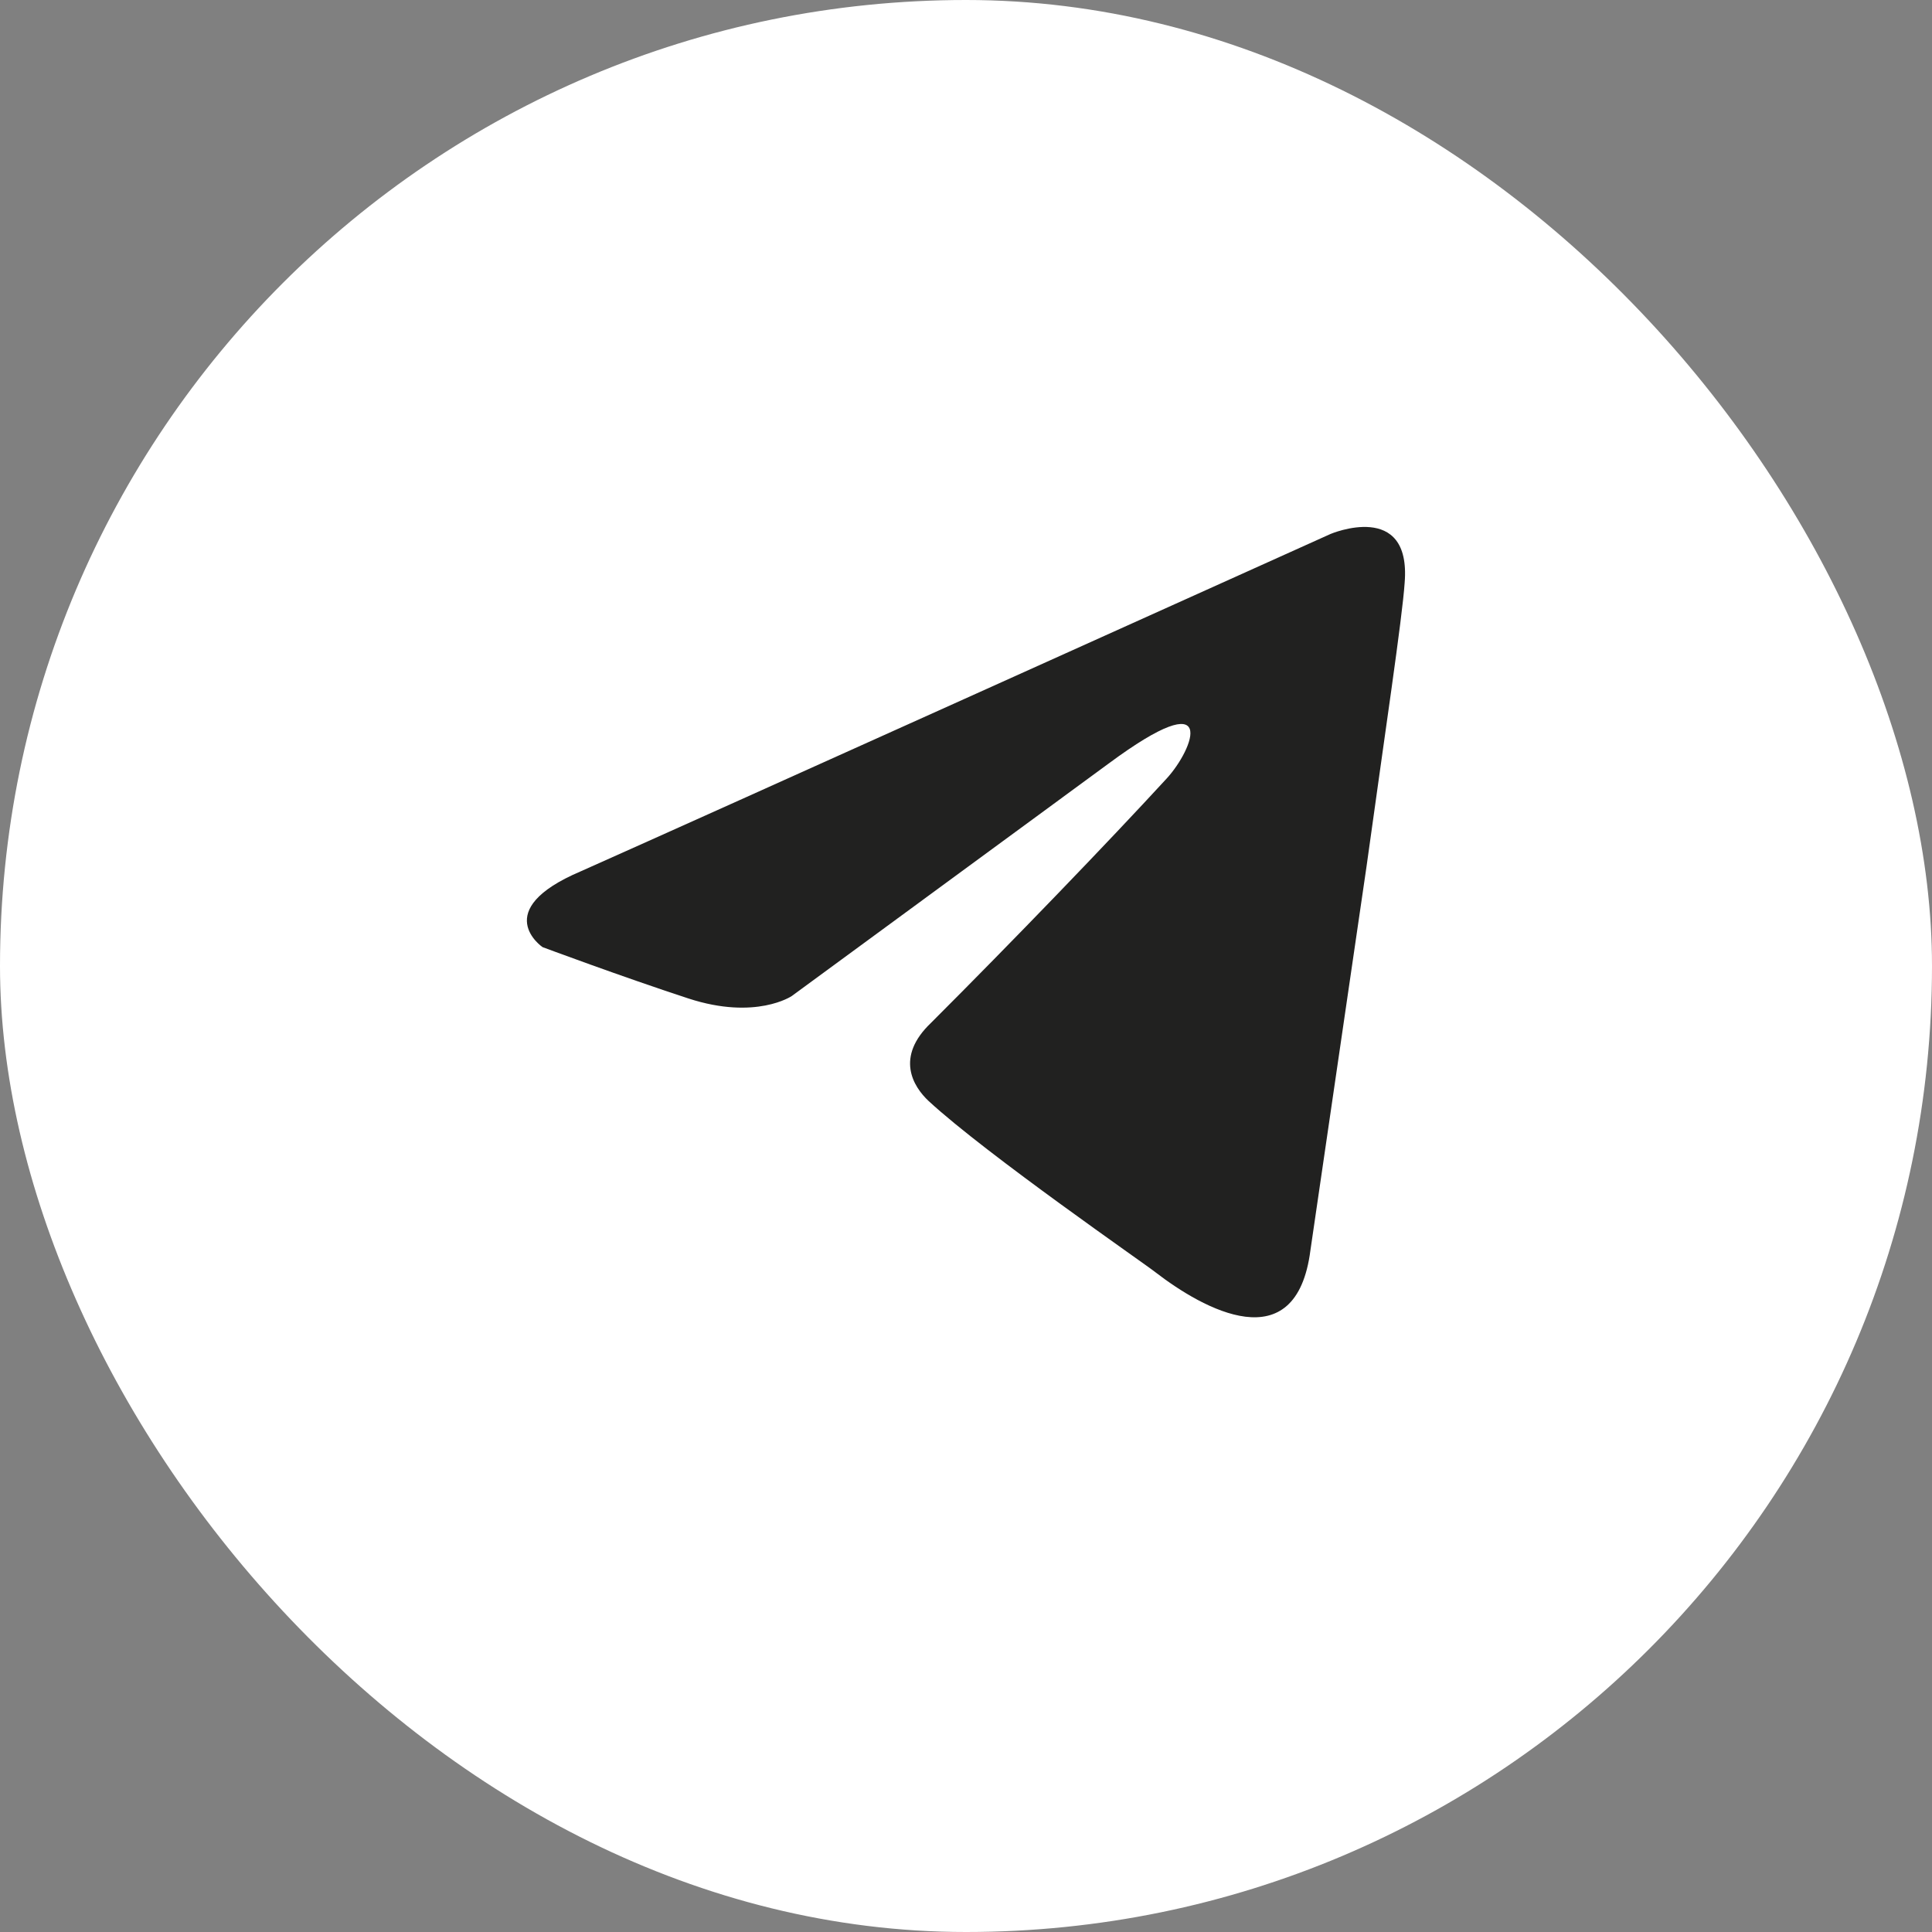 <svg width="22" height="22" viewBox="0 0 22 22" fill="none" xmlns="http://www.w3.org/2000/svg">
<rect x="0" y="0" width="22" height="22" fill="#808080" stroke="none"/>
<rect width="22" height="22" rx="11" fill="white"/>
<path d="M15.152 6.08C13.832 6.674 8.176 9.226 6.613 9.922C5.565 10.367 6.178 10.785 6.178 10.785C6.178 10.785 7.073 11.119 7.84 11.37C8.607 11.62 9.016 11.342 9.016 11.342L12.621 8.697C13.899 7.75 13.592 8.53 13.286 8.864C12.621 9.588 11.521 10.729 10.601 11.648C10.192 12.038 10.397 12.372 10.576 12.539C11.24 13.151 13.055 14.404 13.158 14.488C13.698 14.904 14.76 15.504 14.922 14.237L15.561 9.866C15.765 8.39 15.97 7.026 15.995 6.636C16.072 5.69 15.152 6.08 15.152 6.08Z" fill="#212120"/>
</svg>
